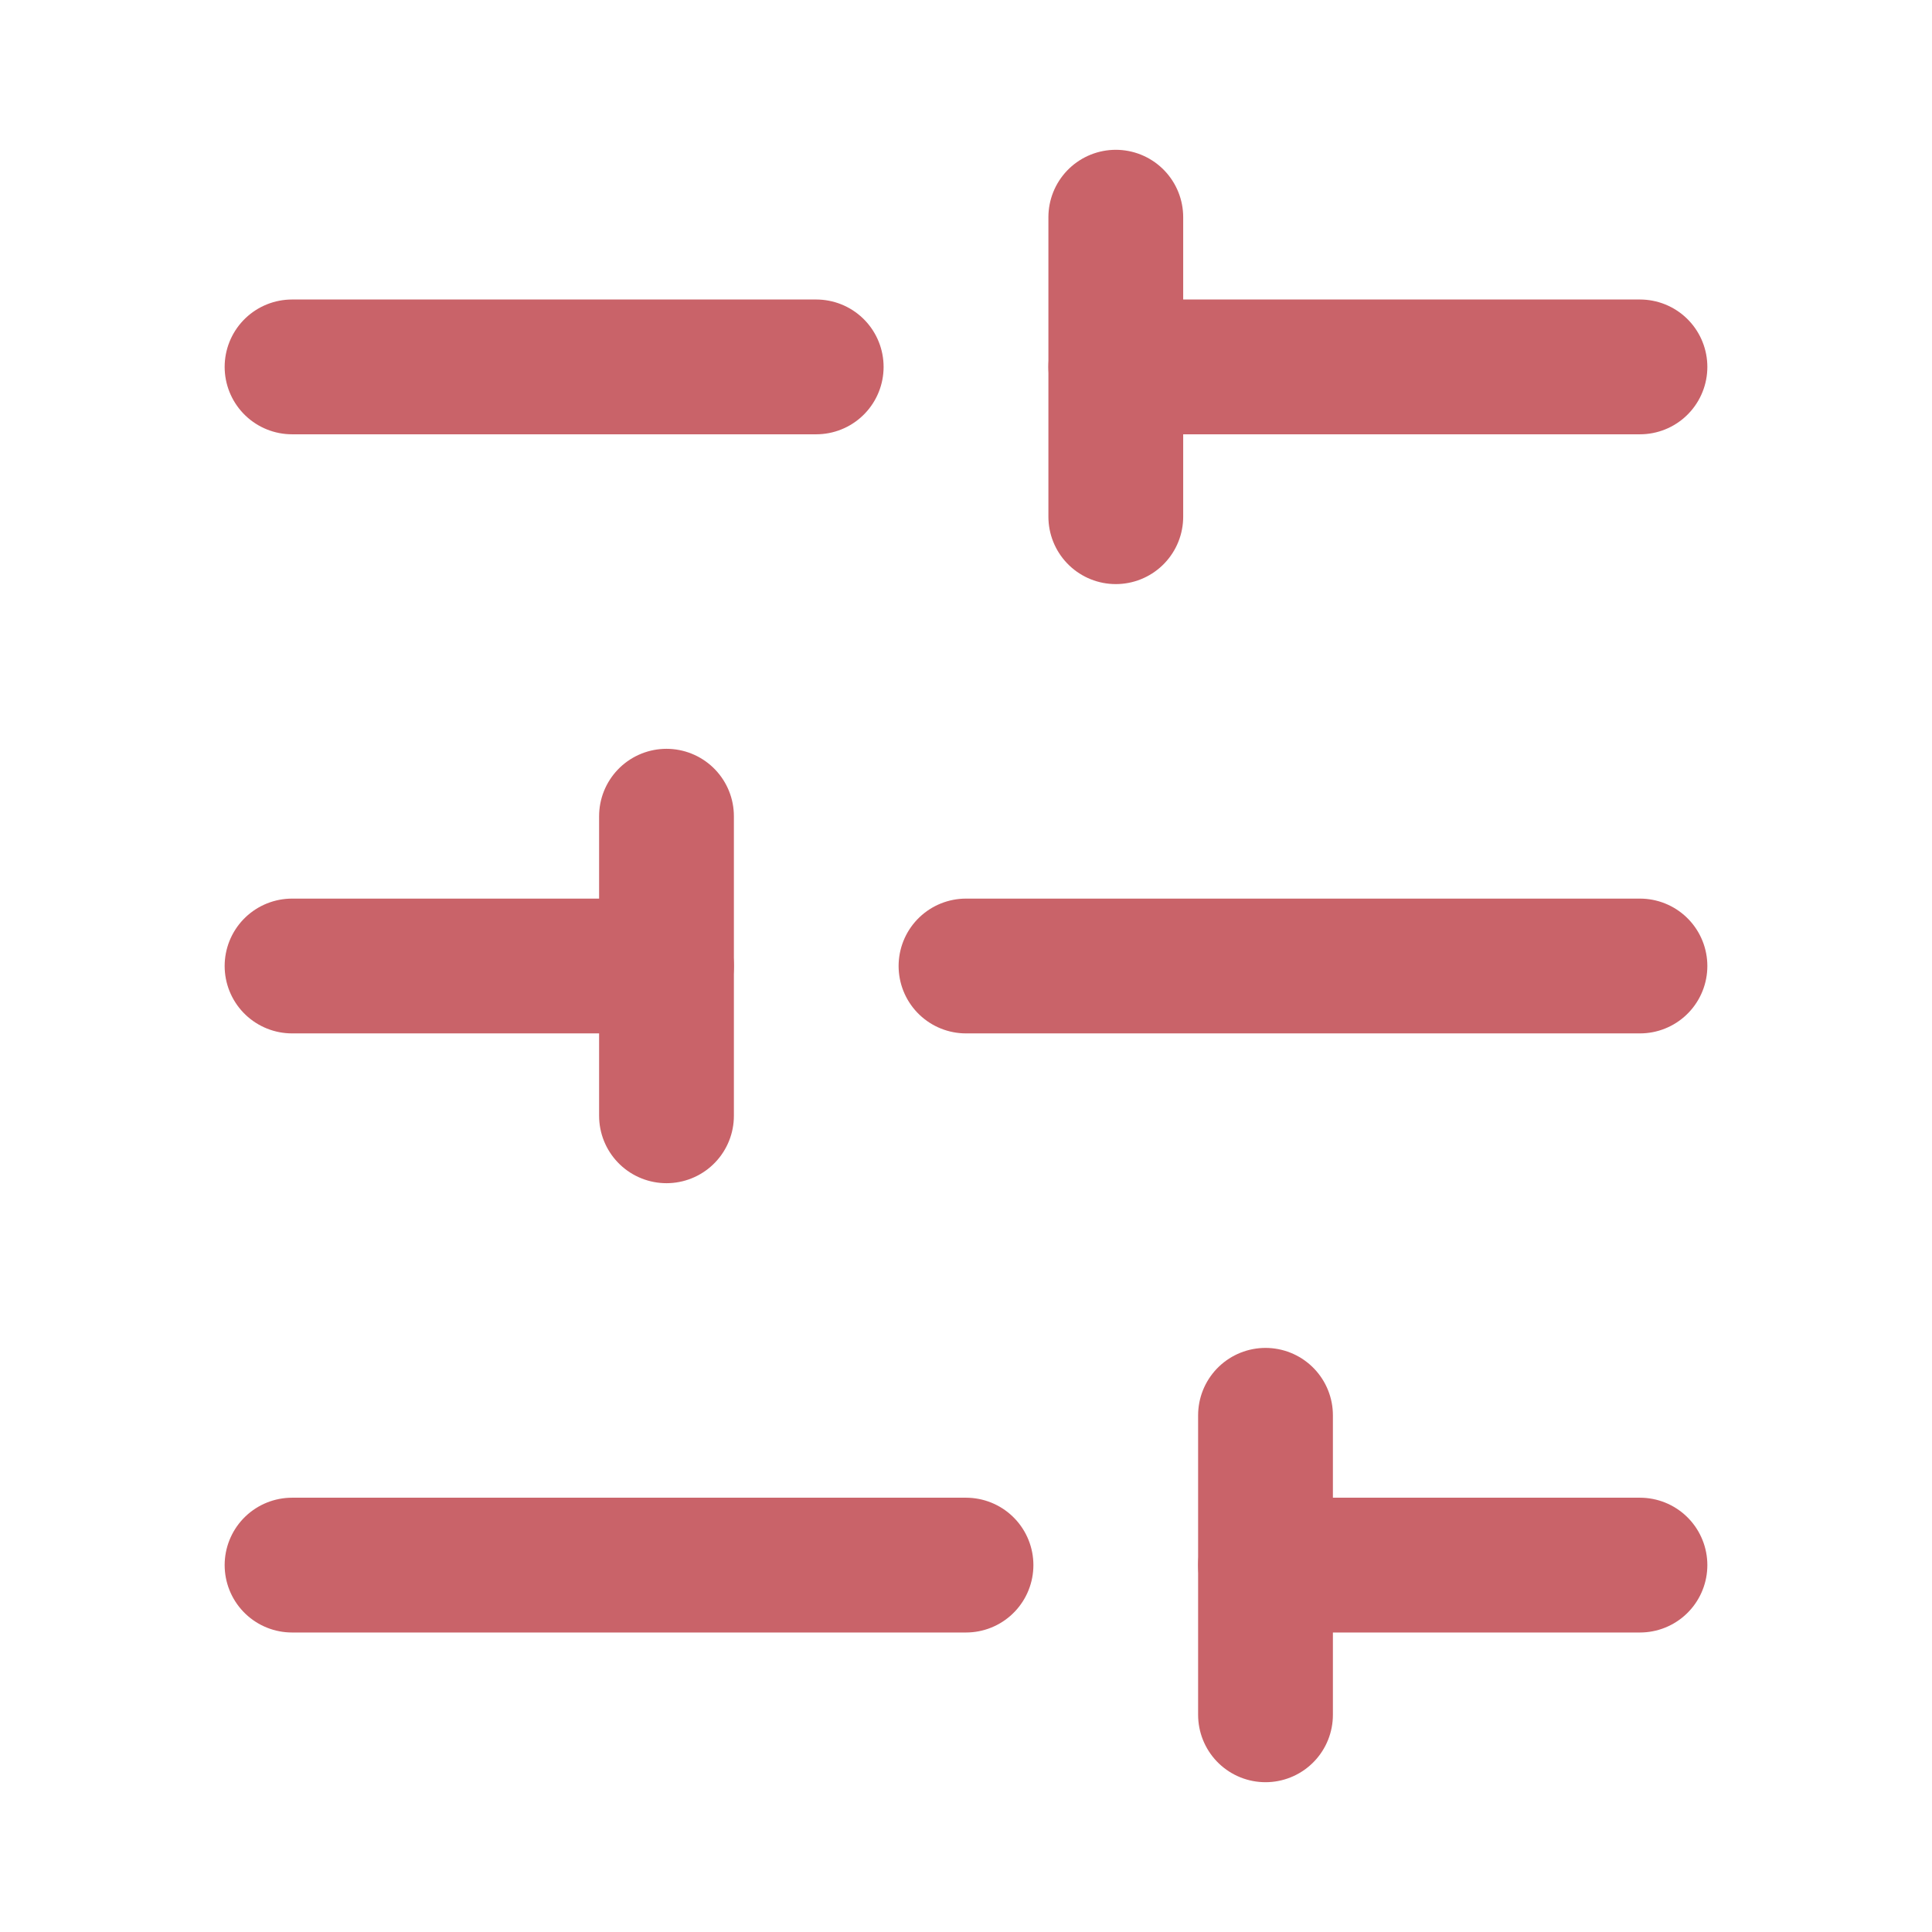 <svg xmlns="http://www.w3.org/2000/svg" width="21.5" height="21.5" viewBox="-0.75 -0.75 21.5 21.5" fill="none" stroke-width="1.5" stroke="#c96369" stroke-linejoin="round" stroke-linecap="round" xmlns:v="https://vecta.io/nano"><path d="M17.5 3.333h-5.833m-3.334 0H2.5M17.5 10H10m-3.333 0H2.5m15 6.667h-4.167m-3.333 0H2.5"/><path d="M11.667 1.667V5m-5 3.333v3.334M13.333 15v3.333"/></svg>